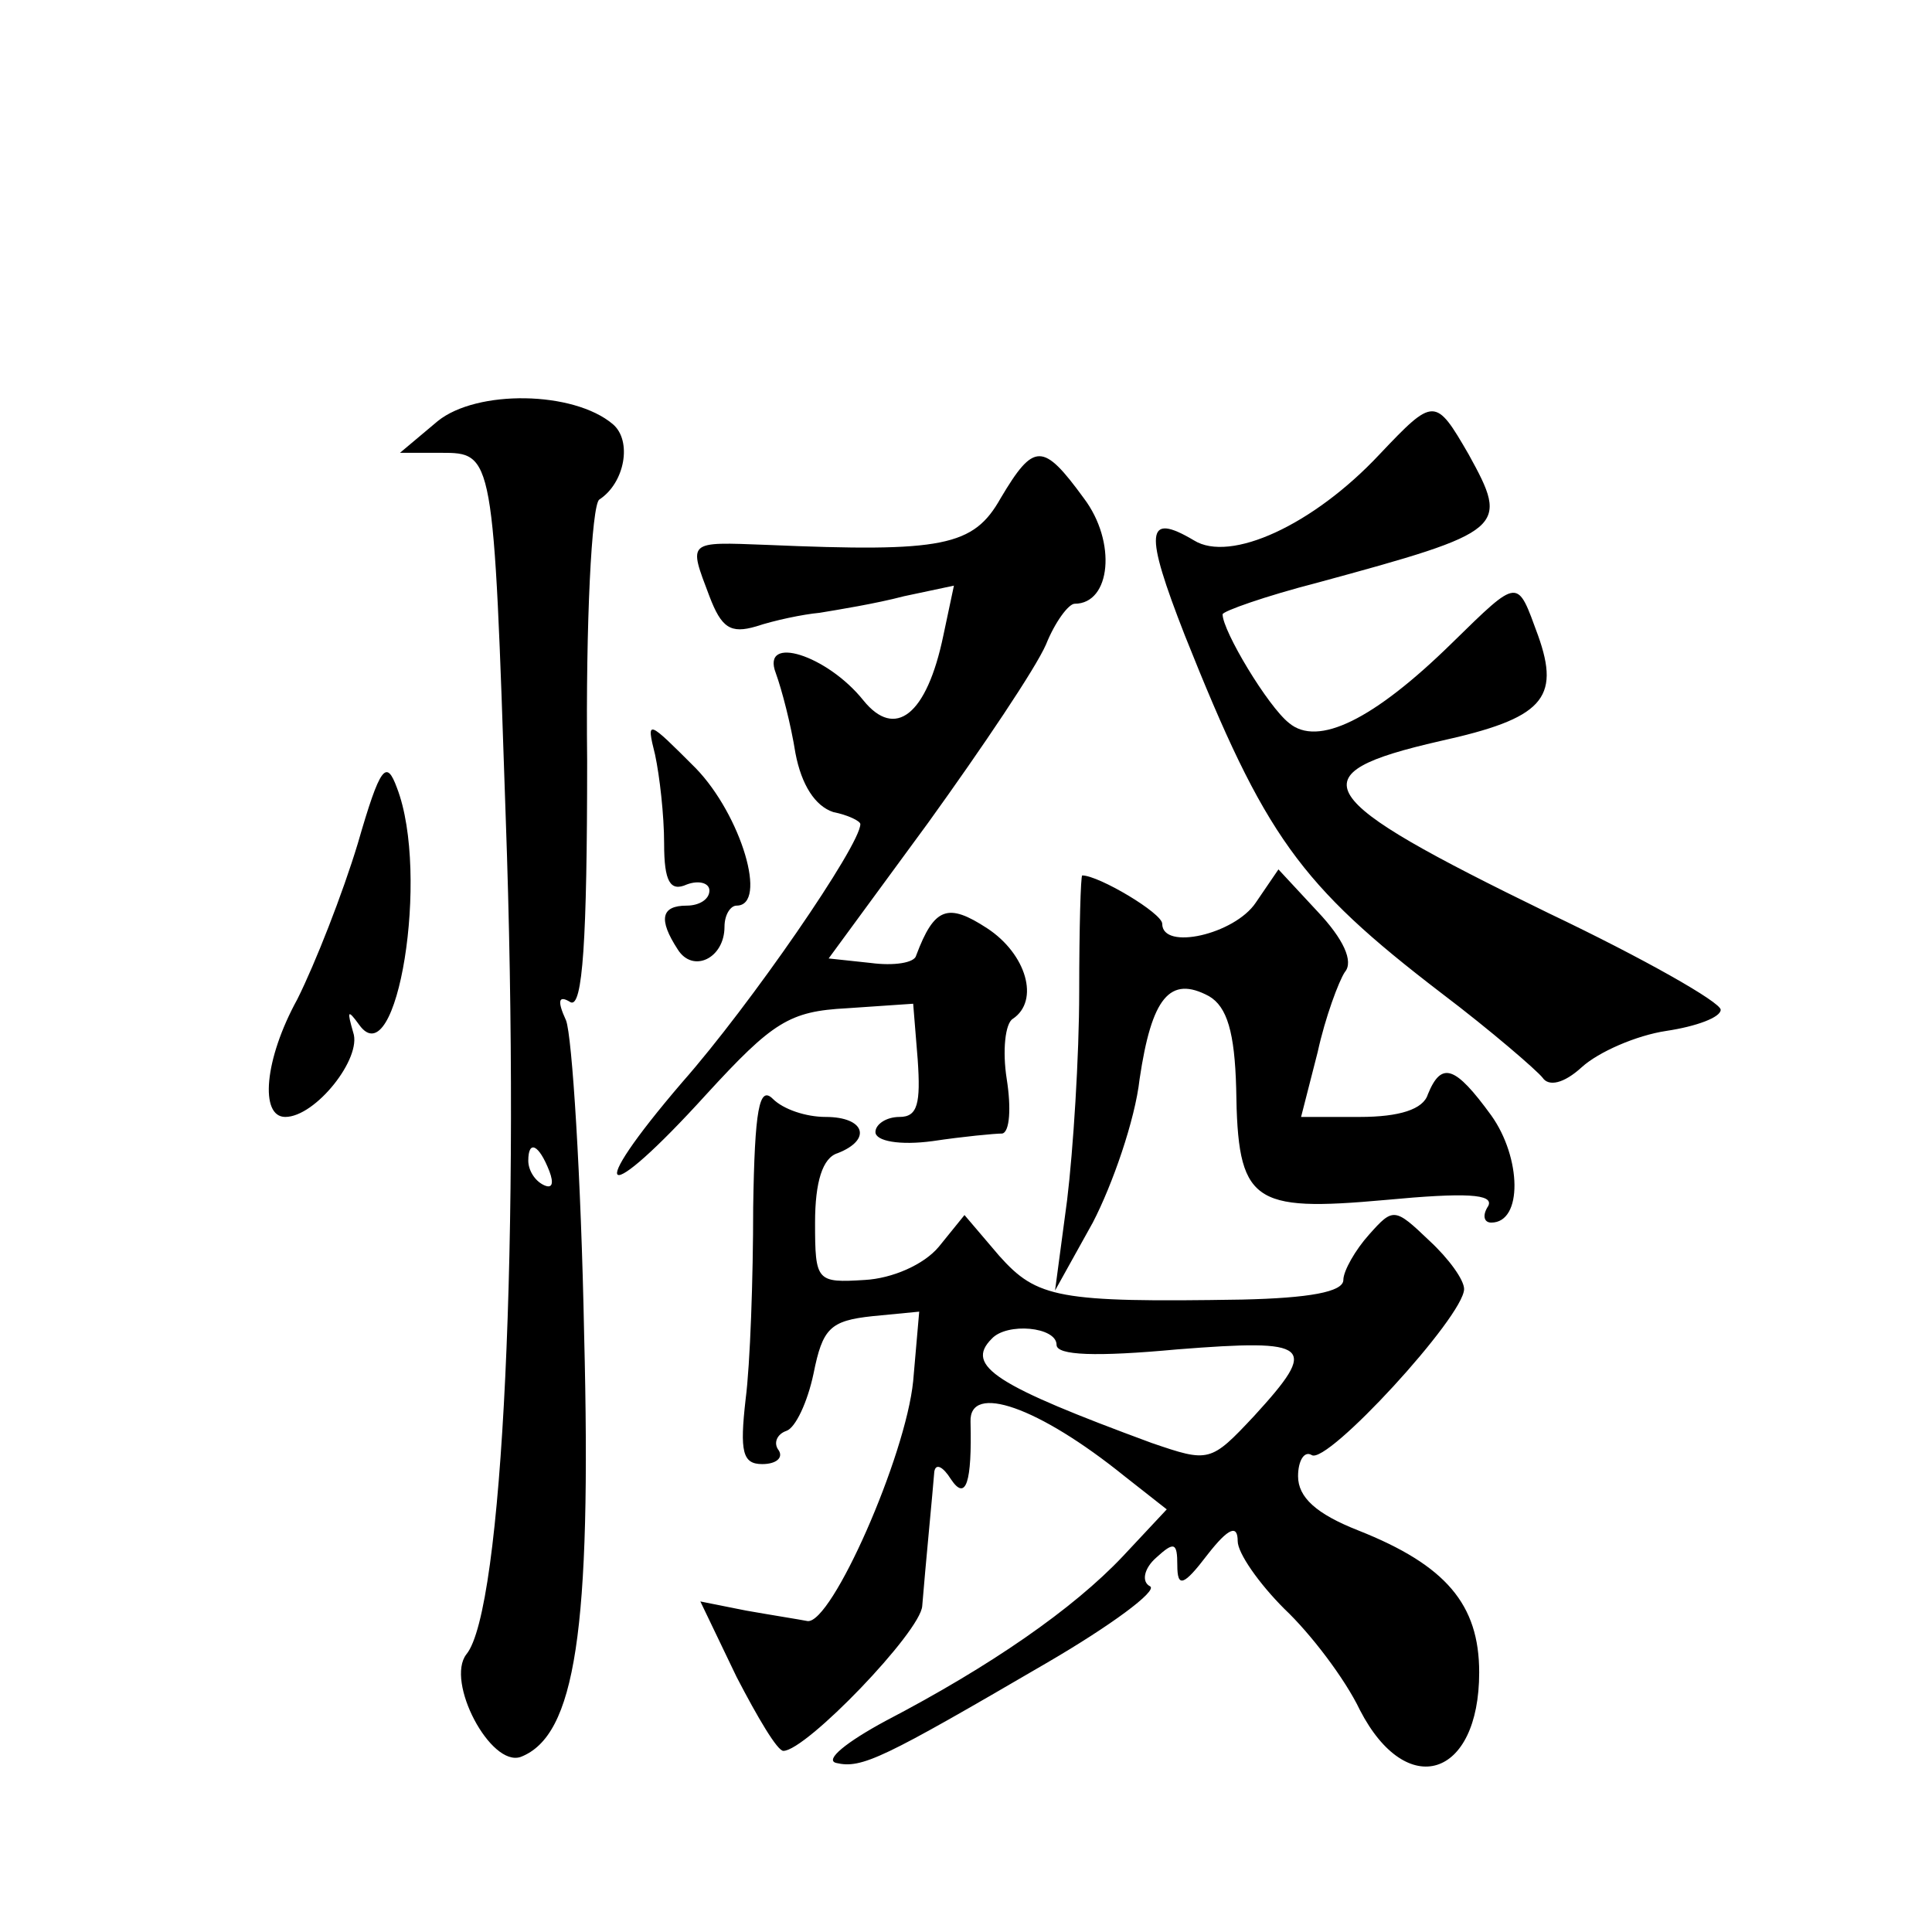 <?xml version="1.0" standalone="no"?>
<!DOCTYPE svg PUBLIC "-//W3C//DTD SVG 20010904//EN"
 "http://www.w3.org/TR/2001/REC-SVG-20010904/DTD/svg10.dtd">
<svg version="1.0" xmlns="http://www.w3.org/2000/svg"
 width="128pt" height="128pt" viewBox="0 0 128 128"
 preserveAspectRatio="xMidYMid meet">
<g transform="translate(0,128) scale(0.1,-0.1)"
fill="#0" stroke="none">
<path d="M290 1001 l-25 -21 27 0 c35 0 35 0 43 -240 10 -280 -2 -527 -26 -556
-14 -18 16 -75 36 -68 36 14 47 83 42 280 -2 104 -8 198 -12 208 -6 13 -5 17 3
12 8 -4 11 41 11 160 -1 92 3 169 8 173 17 11 22 39 9 50 -26 22 -90 23 -116 2z
m74 -497 c3 -8 2 -12 -4 -9 -6 3 -10 10 -10 16 0 14 7 11 14 -7z M914 979 c-44
-47 -99 -72 -123 -57 -32 19 -33 6 -6 -63 53 -133 76 -165 170 -237 33 -25 63 -51
67 -56 4 -6 14 -4 26 7 11 10 36 21 56 24 20 3 36 9 36 14 0 5 -51 34 -114 64 -158
77 -168 92 -72 114 68 15 80 28 65 70 -14 38 -12 39 -57 -5 -52 -51 -89 -69 -108
-53 -14 11 -44 61 -44 72 0 2 28 12 63 21 125 34 127 36 100 85 -22 38 -23 38 -59
0z M663 950 c-18 -32 -38 -36 -155 -31 -53 2 -52 3 -38 -34 8 -21 14 -25 31 -20
12 4 31 8 42 9 12 2 37 6 56 11 l33 7 -7 -33 c-11 -53 -32 -69 -53 -43 -24 30 -68
44 -58 18 4 -11 10 -34 13 -53 4 -21 13 -35 25 -39 10 -2 18 -6 18 -8 0 -14 -73
-120 -118 -171 -66 -77 -53 -84 16 -8 44 48 55 55 93 57 l44 3 3 -37 c2 -29 0 -38
-12 -38 -9 0 -16 -5 -16 -10 0 -6 16 -9 38 -6 20 3 41 5 46 5 5 1 6 17 3 36 -3
19 -1 37 4 40 18 12 9 43 -17 60 -26 17 -35 14 -47 -18 -1 -5 -15 -7 -30 -5 l-28
3 66 90 c36 50 71 102 78 118 6 15 15 27 19 27 24 0 28 41 6 70 -27 37 -33 37 -55
0z M434 780 c3 -14 6 -40 6 -59 0 -25 4 -32 15 -27 8 3 15 1 15 -4 0 -6 -7 -10
-15 -10 -17 0 -19 -9 -6 -29 10 -16 31 -6 31 15 0 8 4 14 8 14 21 0 3 60 -27 91
-32 32 -33 33 -27 9z M237 721 c-10 -33 -28 -79 -40 -103 -22 -40 -25 -78 -8 -78
20 0 51 39 45 56 -4 14 -4 16 4 5 25 -35 47 100 25 157 -7 19 -11 15 -26 -37z M715
623 c0 -43 -4 -105 -8 -138 l-8 -60 25 45 c13 25 28 68 31 95 8 54 20 69 46 55
12 -7 17 -24 18 -61 1 -76 10 -82 99 -74 53 5 72 4 68 -4 -4 -6 -3 -11 2 -11 21
0 20 43 0 71 -24 33 -33 36 -42 14 -3 -10 -19 -15 -45 -15 l-39 0 11 43 c5 23 14
47 18 53 6 7 -1 22 -18 40 l-26 28 -15 -22 c-14 -21 -62 -32 -62 -14 0 7 -42 32
-53 32 -1 0 -2 -35 -2 -77z M499 480 c0 -47 -2 -104 -5 -127 -4 -35 -2 -43 11 -43
9 0 14 4 11 9 -4 5 -1 11 5 13 6 2 14 19 18 38 6 30 11 35 39 38 l31 3 -4 -46 c-5
-50 -54 -161 -70 -159 -5 1 -24 4 -41 7 l-30 6 24 -50 c14 -27 27 -49 31 -49 15
0 91 79 92 96 2 25 7 76 8 89 1 6 6 3 11 -5 10 -15 14 -2 13 38 -1 26 45 10 102
-36 l28 -22 -29 -31 c-33 -35 -88 -73 -157 -109 -26 -14 -41 -26 -33 -28 17 -4
31 3 139 66 43 25 74 48 69 51 -6 3 -4 12 4 19 12 11 14 10 14 -5 0 -15 4 -14 20
7 14 18 20 20 20 9 0 -8 14 -28 31 -45 17 -16 40 -46 50 -67 31 -60 79 -45 79 25
0 45 -22 71 -80 94 -28 11 -40 22 -40 36 0 10 4 17 9 14 10 -7 101 92 101 110 0
6 -10 20 -23 32 -23 22 -24 22 -40 4 -9 -10 -17 -24 -17 -30 0 -8 -23 -12 -67 -13
-122 -2 -136 1 -161 29 l-23 27 -17 -21 c-10 -12 -31 -21 -49 -22 -32 -2 -33 -1
-33 38 0 27 5 43 15 46 23 9 18 24 -8 24 -13 0 -28 5 -35 12 -9 9 -12 -7 -13 -72z
m201 -91 c0 -7 26 -8 80 -3 89 7 94 3 51 -44 -29 -31 -30 -31 -68 -18 -103 38 -124
51 -106 69 10 11 43 8 43 -4z"/>
</g>
</svg>
